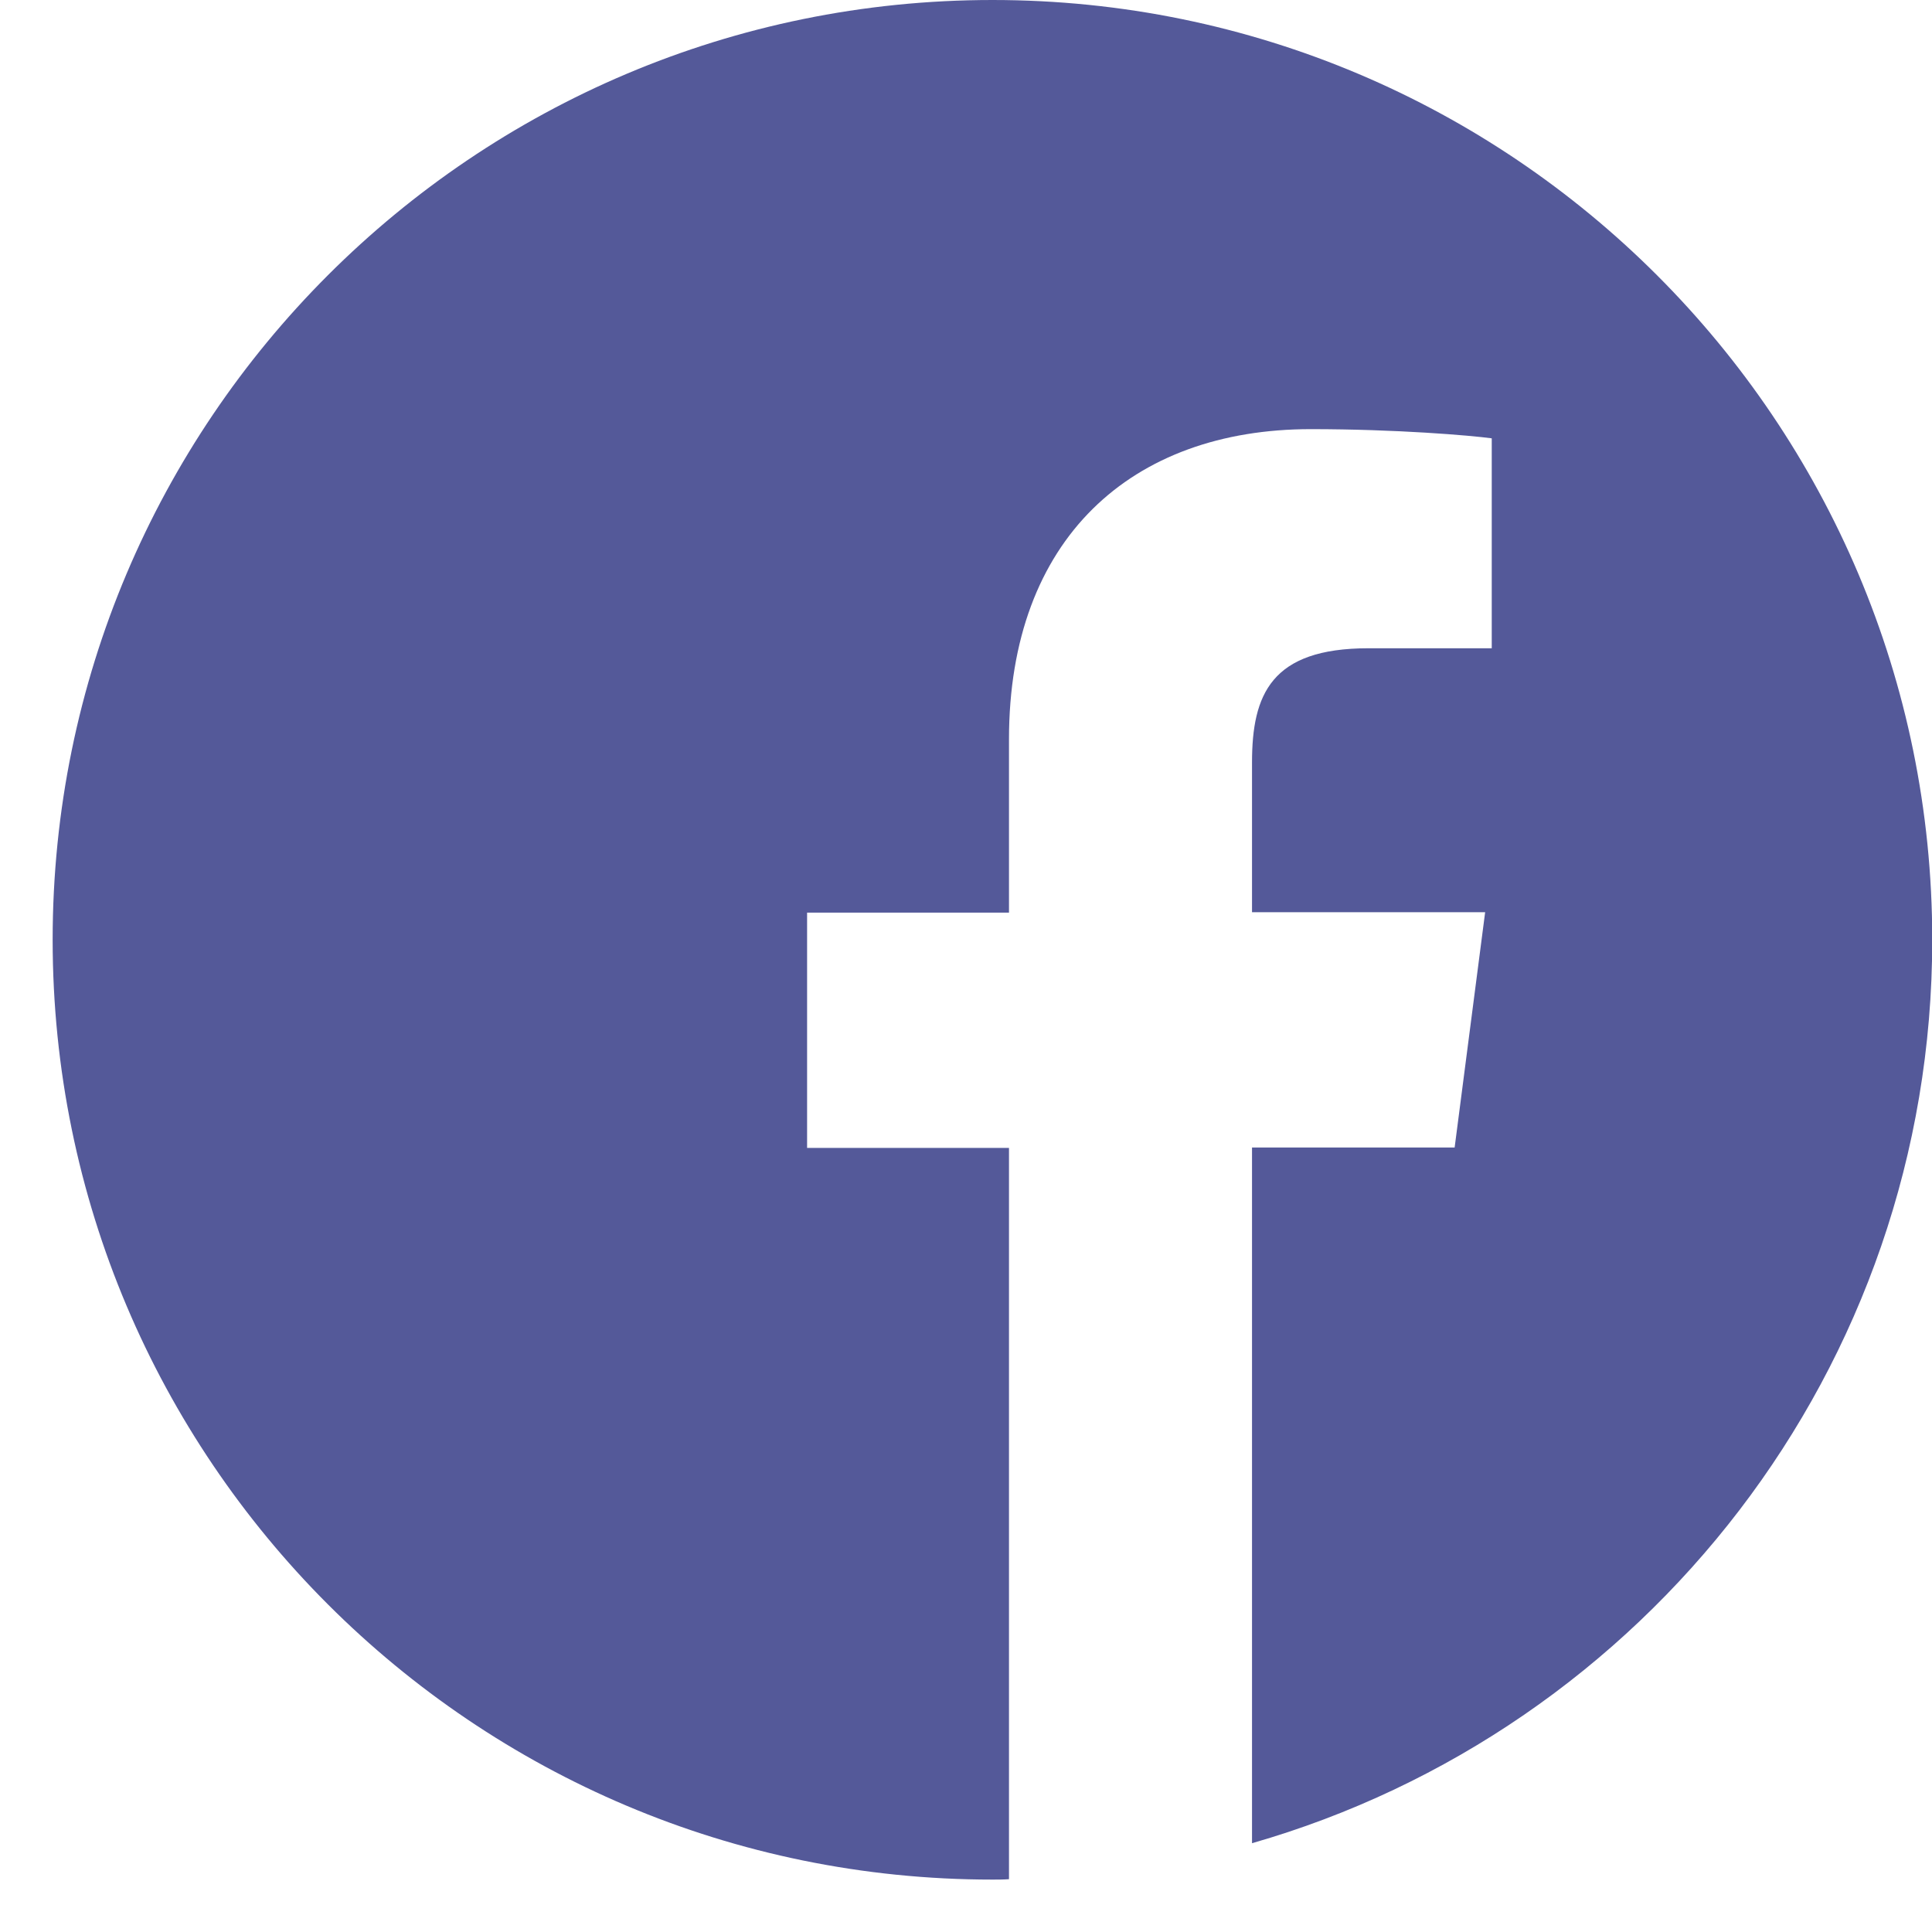 <svg width="24" height="24" viewBox="0 0 24 24" fill="none" xmlns="http://www.w3.org/2000/svg">
<path d="M24.003 11.674C24.003 5.226 18.777 0 12.329 0C5.88 0 0.654 5.226 0.654 11.674C0.654 18.123 5.88 23.349 12.329 23.349C12.397 23.349 12.466 23.349 12.534 23.344V14.26H10.026V11.337H12.534V9.184C12.534 6.69 14.057 5.331 16.282 5.331C17.349 5.331 18.266 5.409 18.531 5.445V8.053H16.998C15.79 8.053 15.553 8.628 15.553 9.472V11.332H18.449L18.07 14.255H15.553V22.897C20.432 21.497 24.003 17.005 24.003 11.674Z" fill="#545999"/>
</svg>

